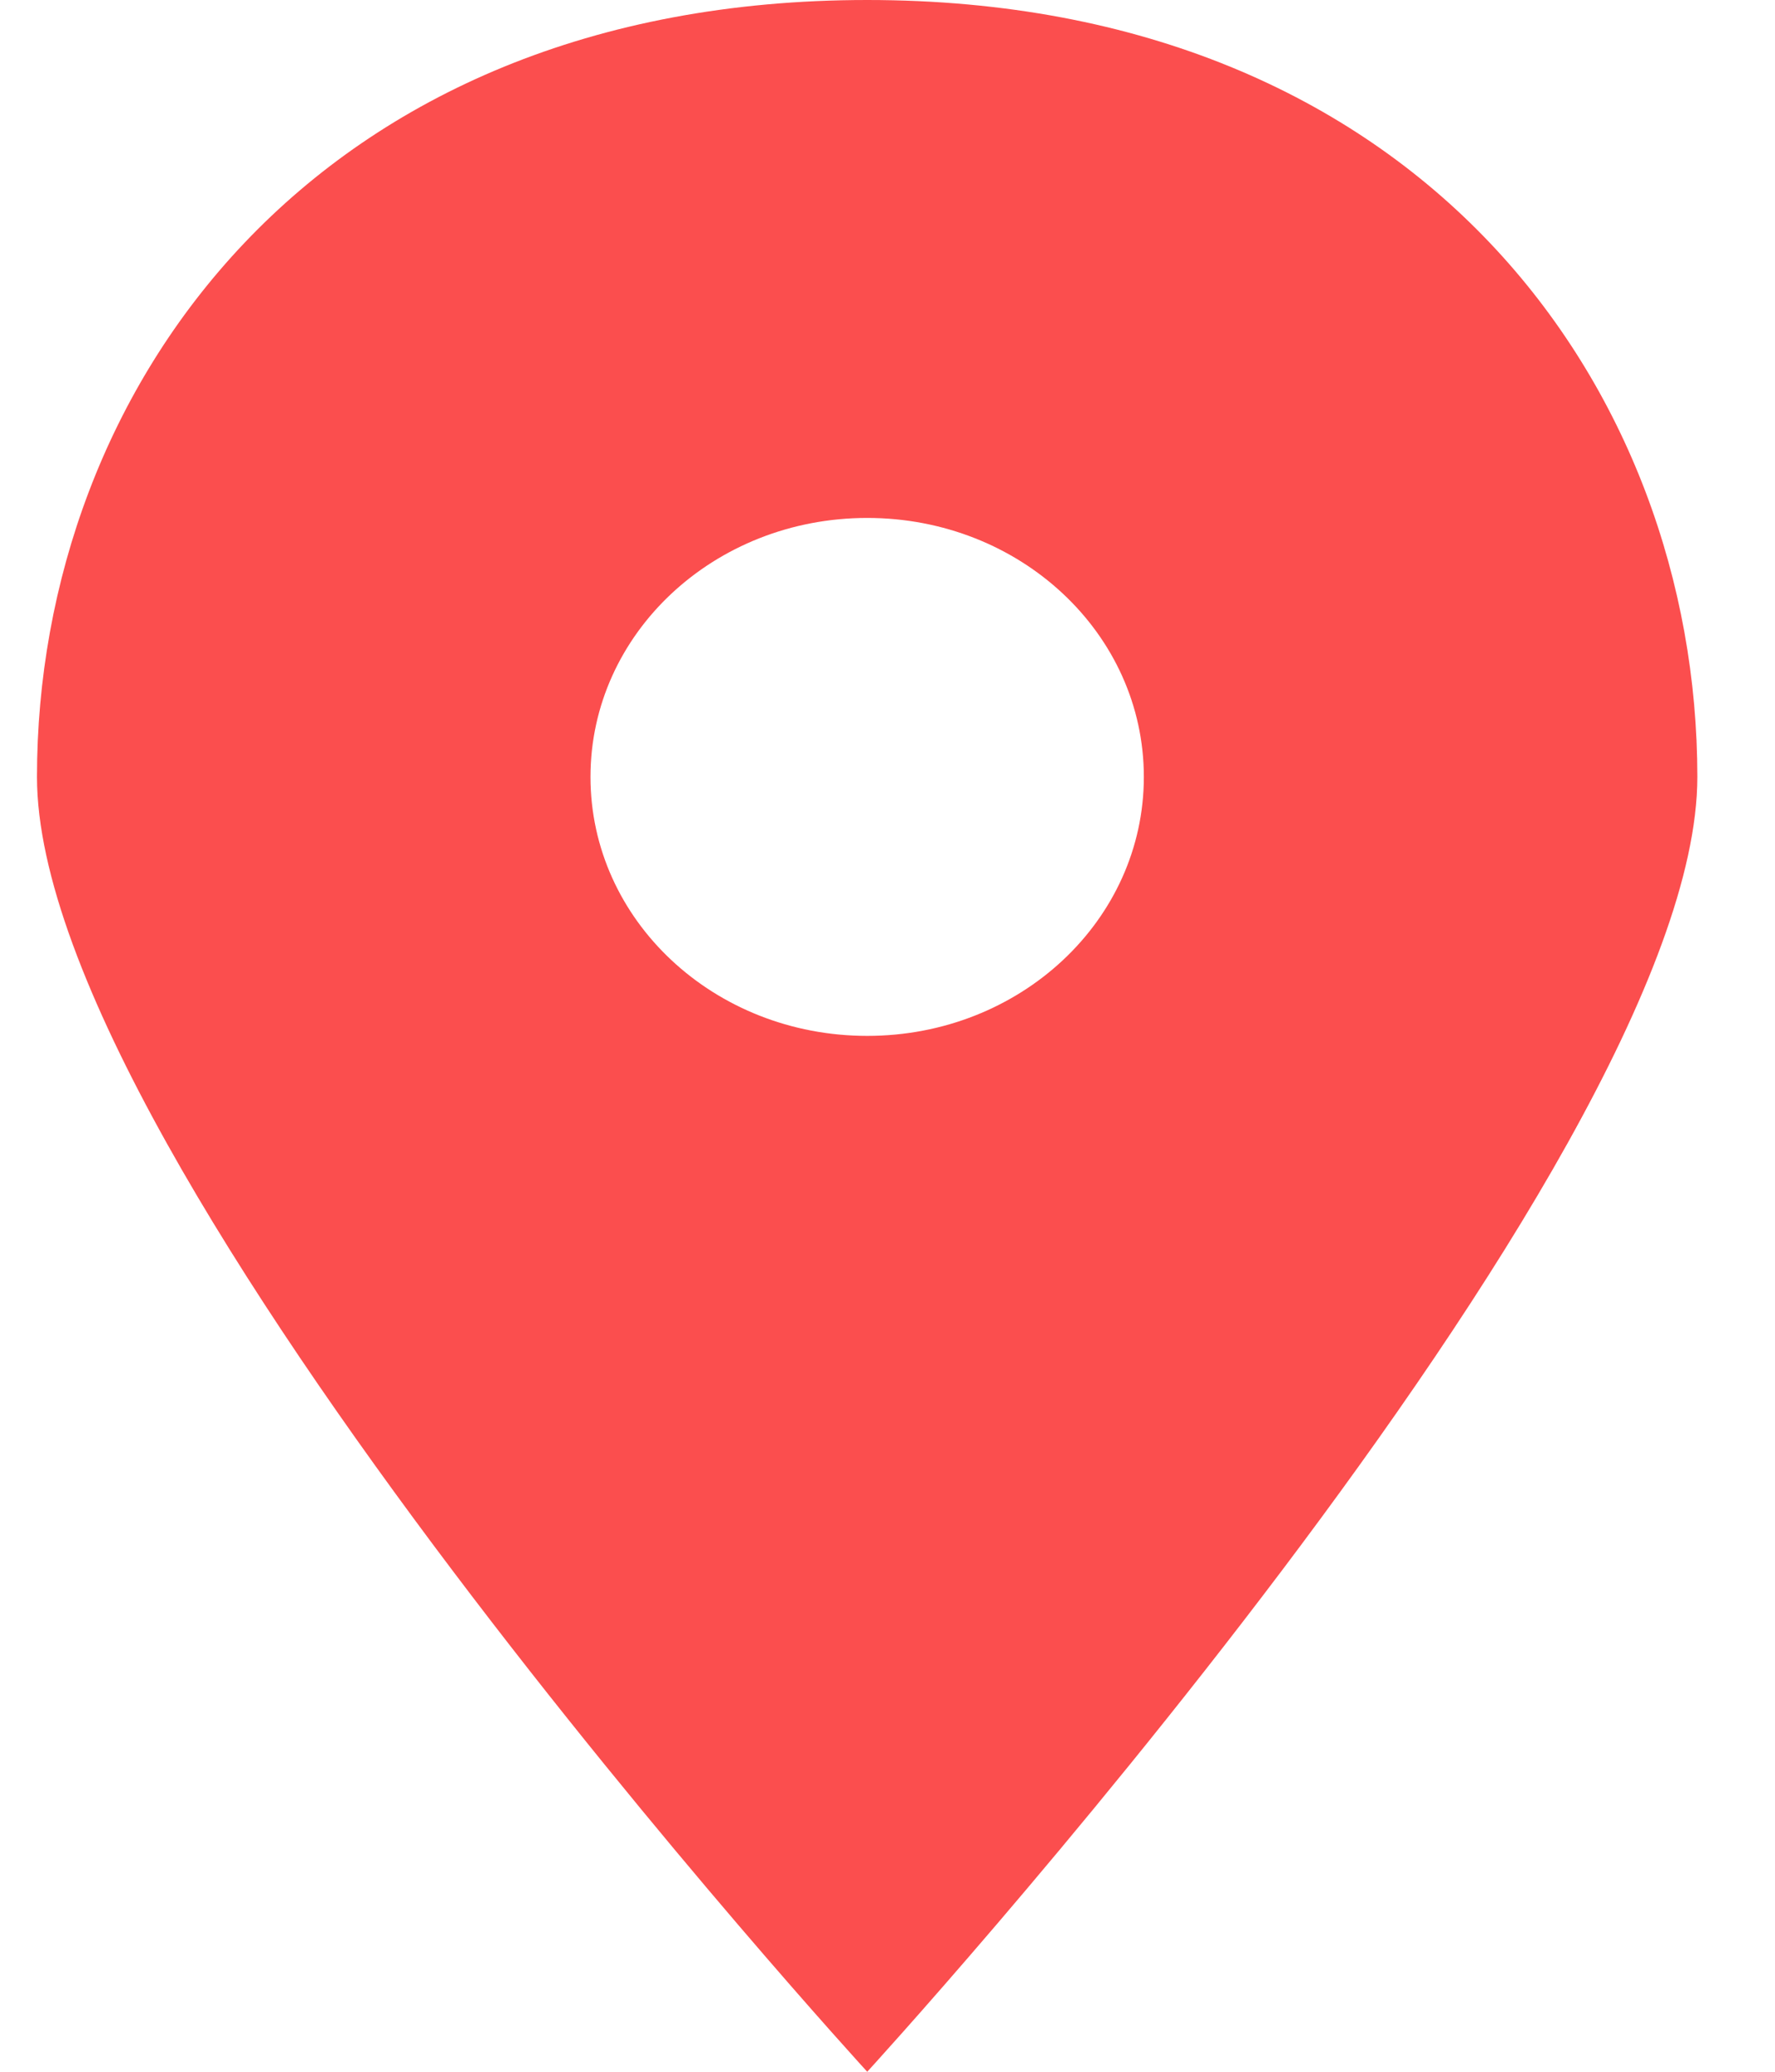 <svg width="12" height="14" viewBox="0 0 12 14" fill="none" xmlns="http://www.w3.org/2000/svg">
<path d="M5.863 0C2.121 0 0.25 2.625 0.25 5.25C0.25 7.875 5.863 14 5.863 14C5.863 14 11.475 7.875 11.475 5.25C11.475 2.625 9.604 0 5.863 0ZM5.863 7C4.827 7 3.992 6.218 3.992 5.25C3.992 4.282 4.827 3.5 5.863 3.5C6.898 3.5 7.733 4.282 7.733 5.25C7.733 6.218 6.898 7 5.863 7Z" fill="#FB4E4E"/>
</svg>
